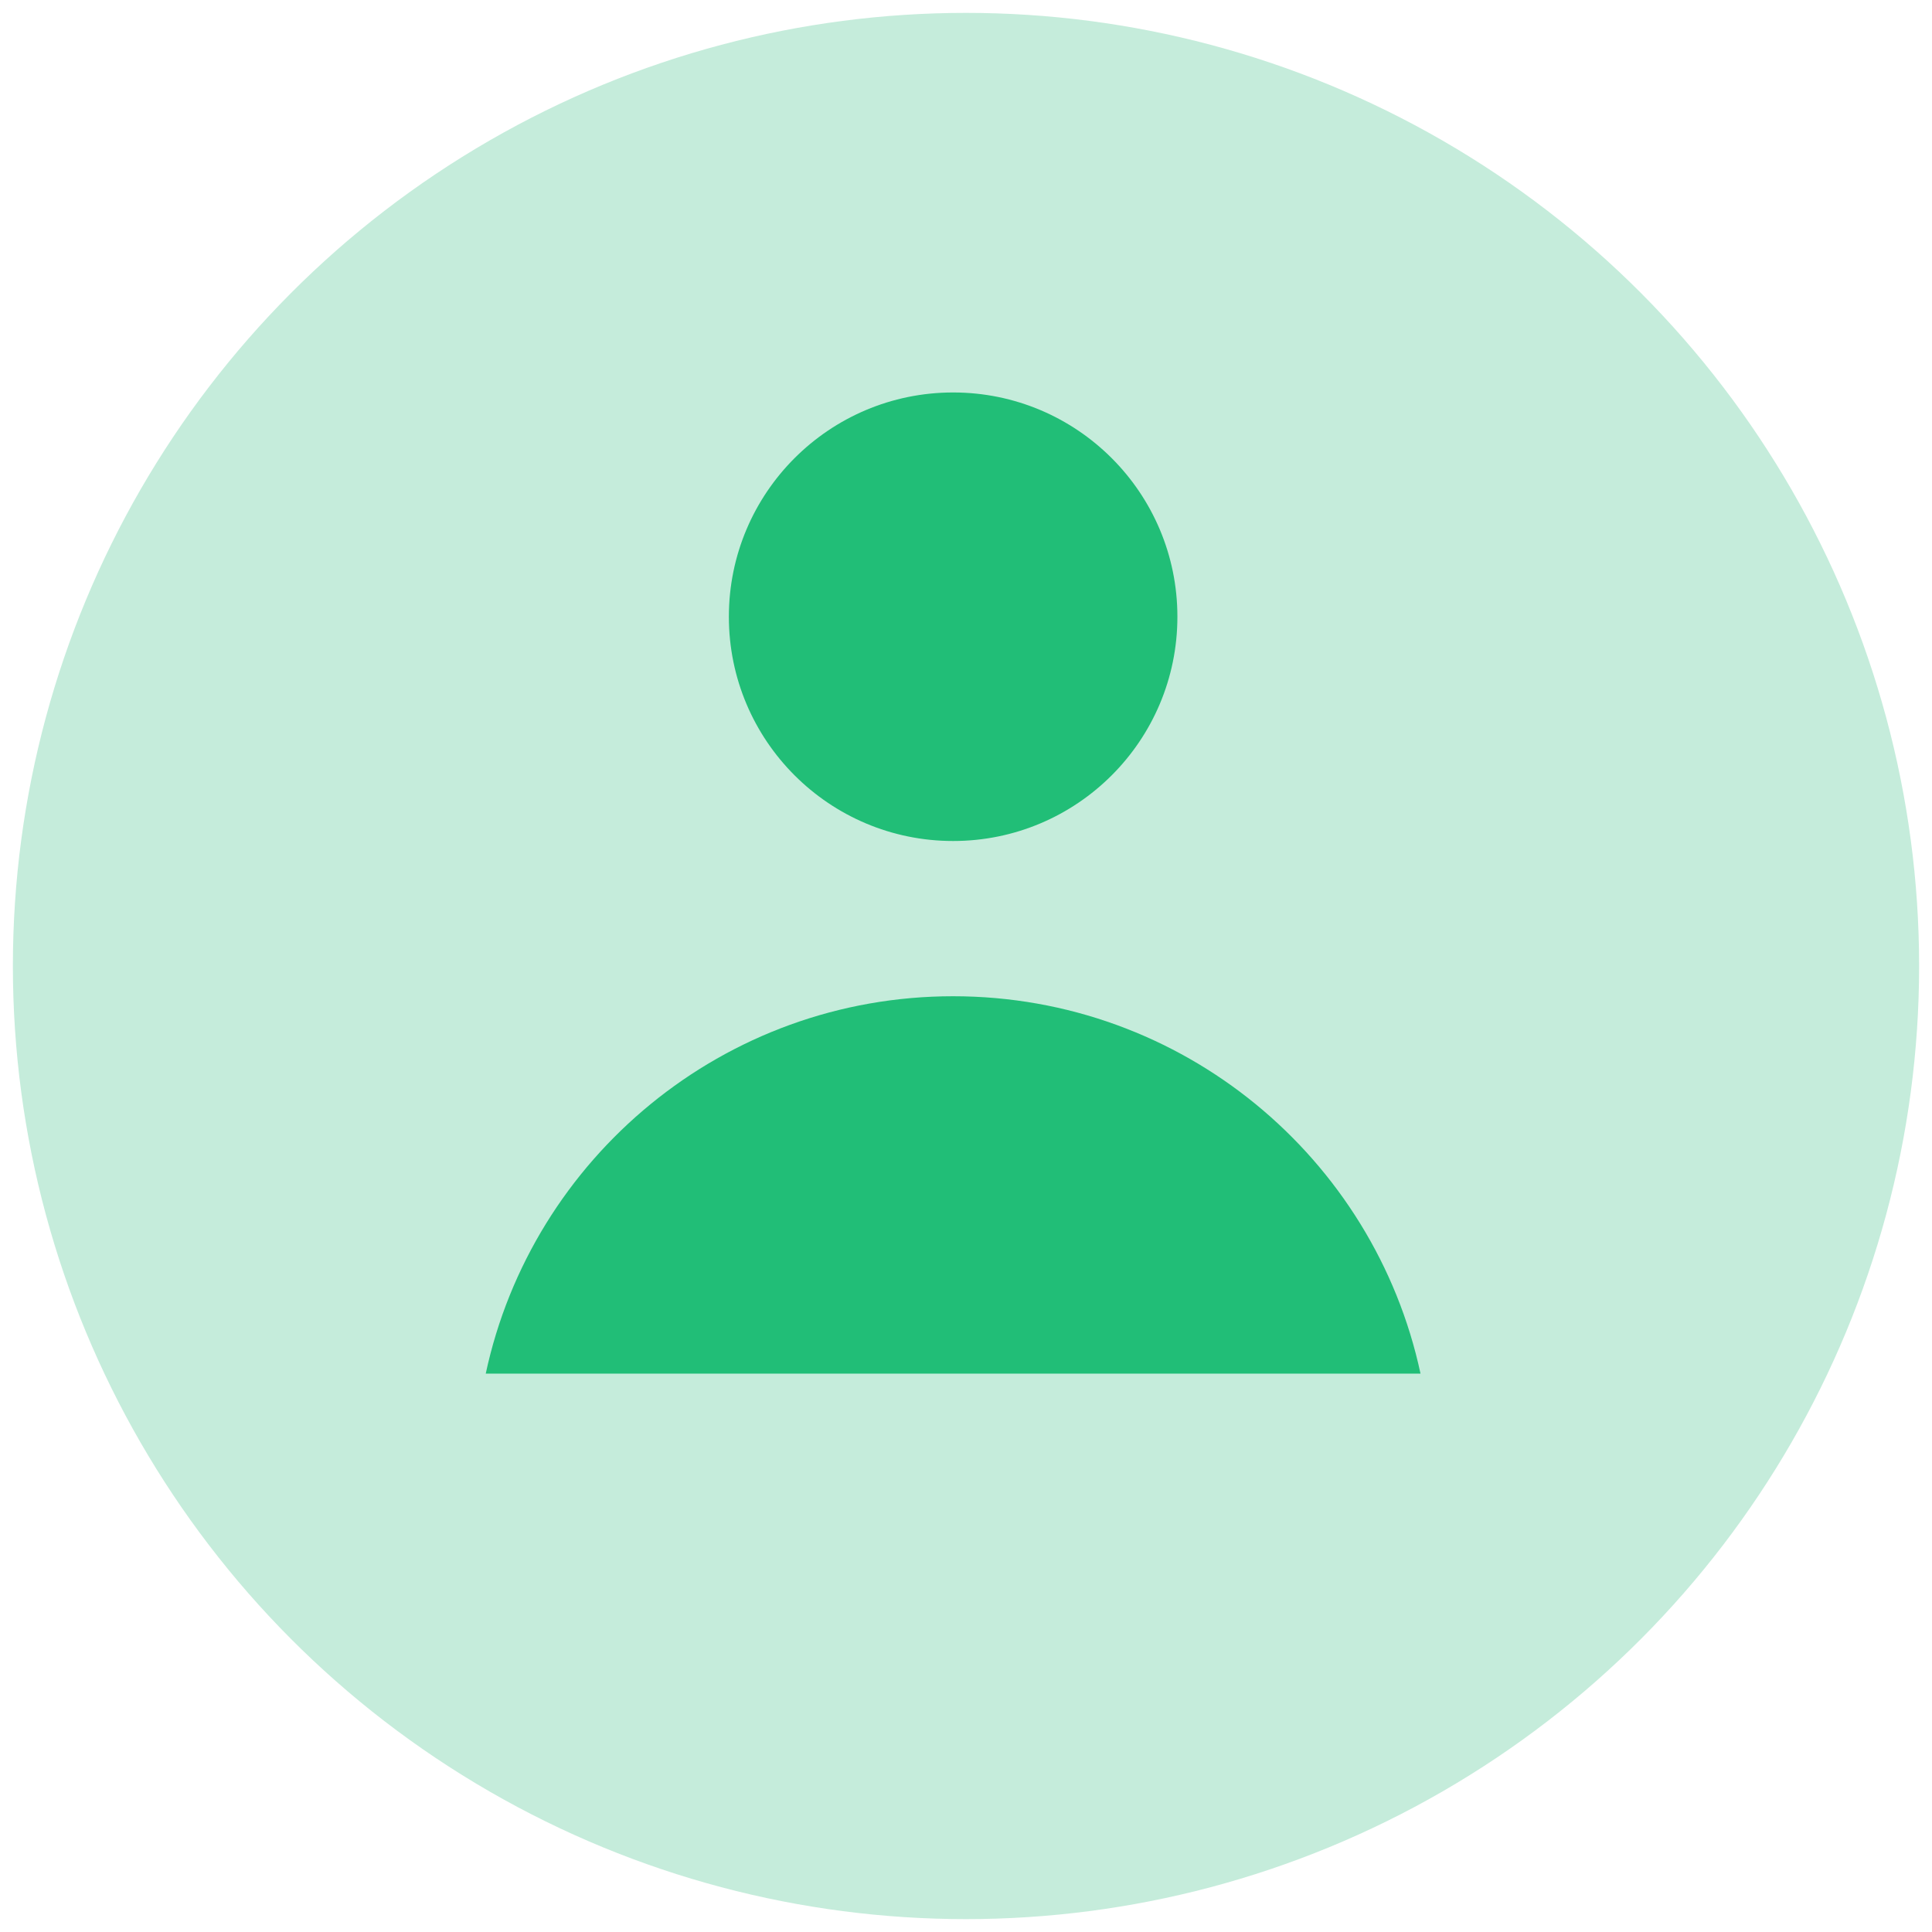 <svg width="150" height="150" viewBox="0 0 150 150" fill="none" xmlns="http://www.w3.org/2000/svg">
<circle cx="75" cy="75" r="74" fill="#C5ECDB"/>
<circle cx="74.001" cy="47.883" r="17.412" fill="#21BE77"/>
<path fill-rule="evenodd" clip-rule="evenodd" d="M110.288 106.647H37.713C41.301 89.902 56.185 77.348 74.001 77.348C91.817 77.348 106.7 89.902 110.288 106.647Z" fill="#21BE77"/>
</svg>
